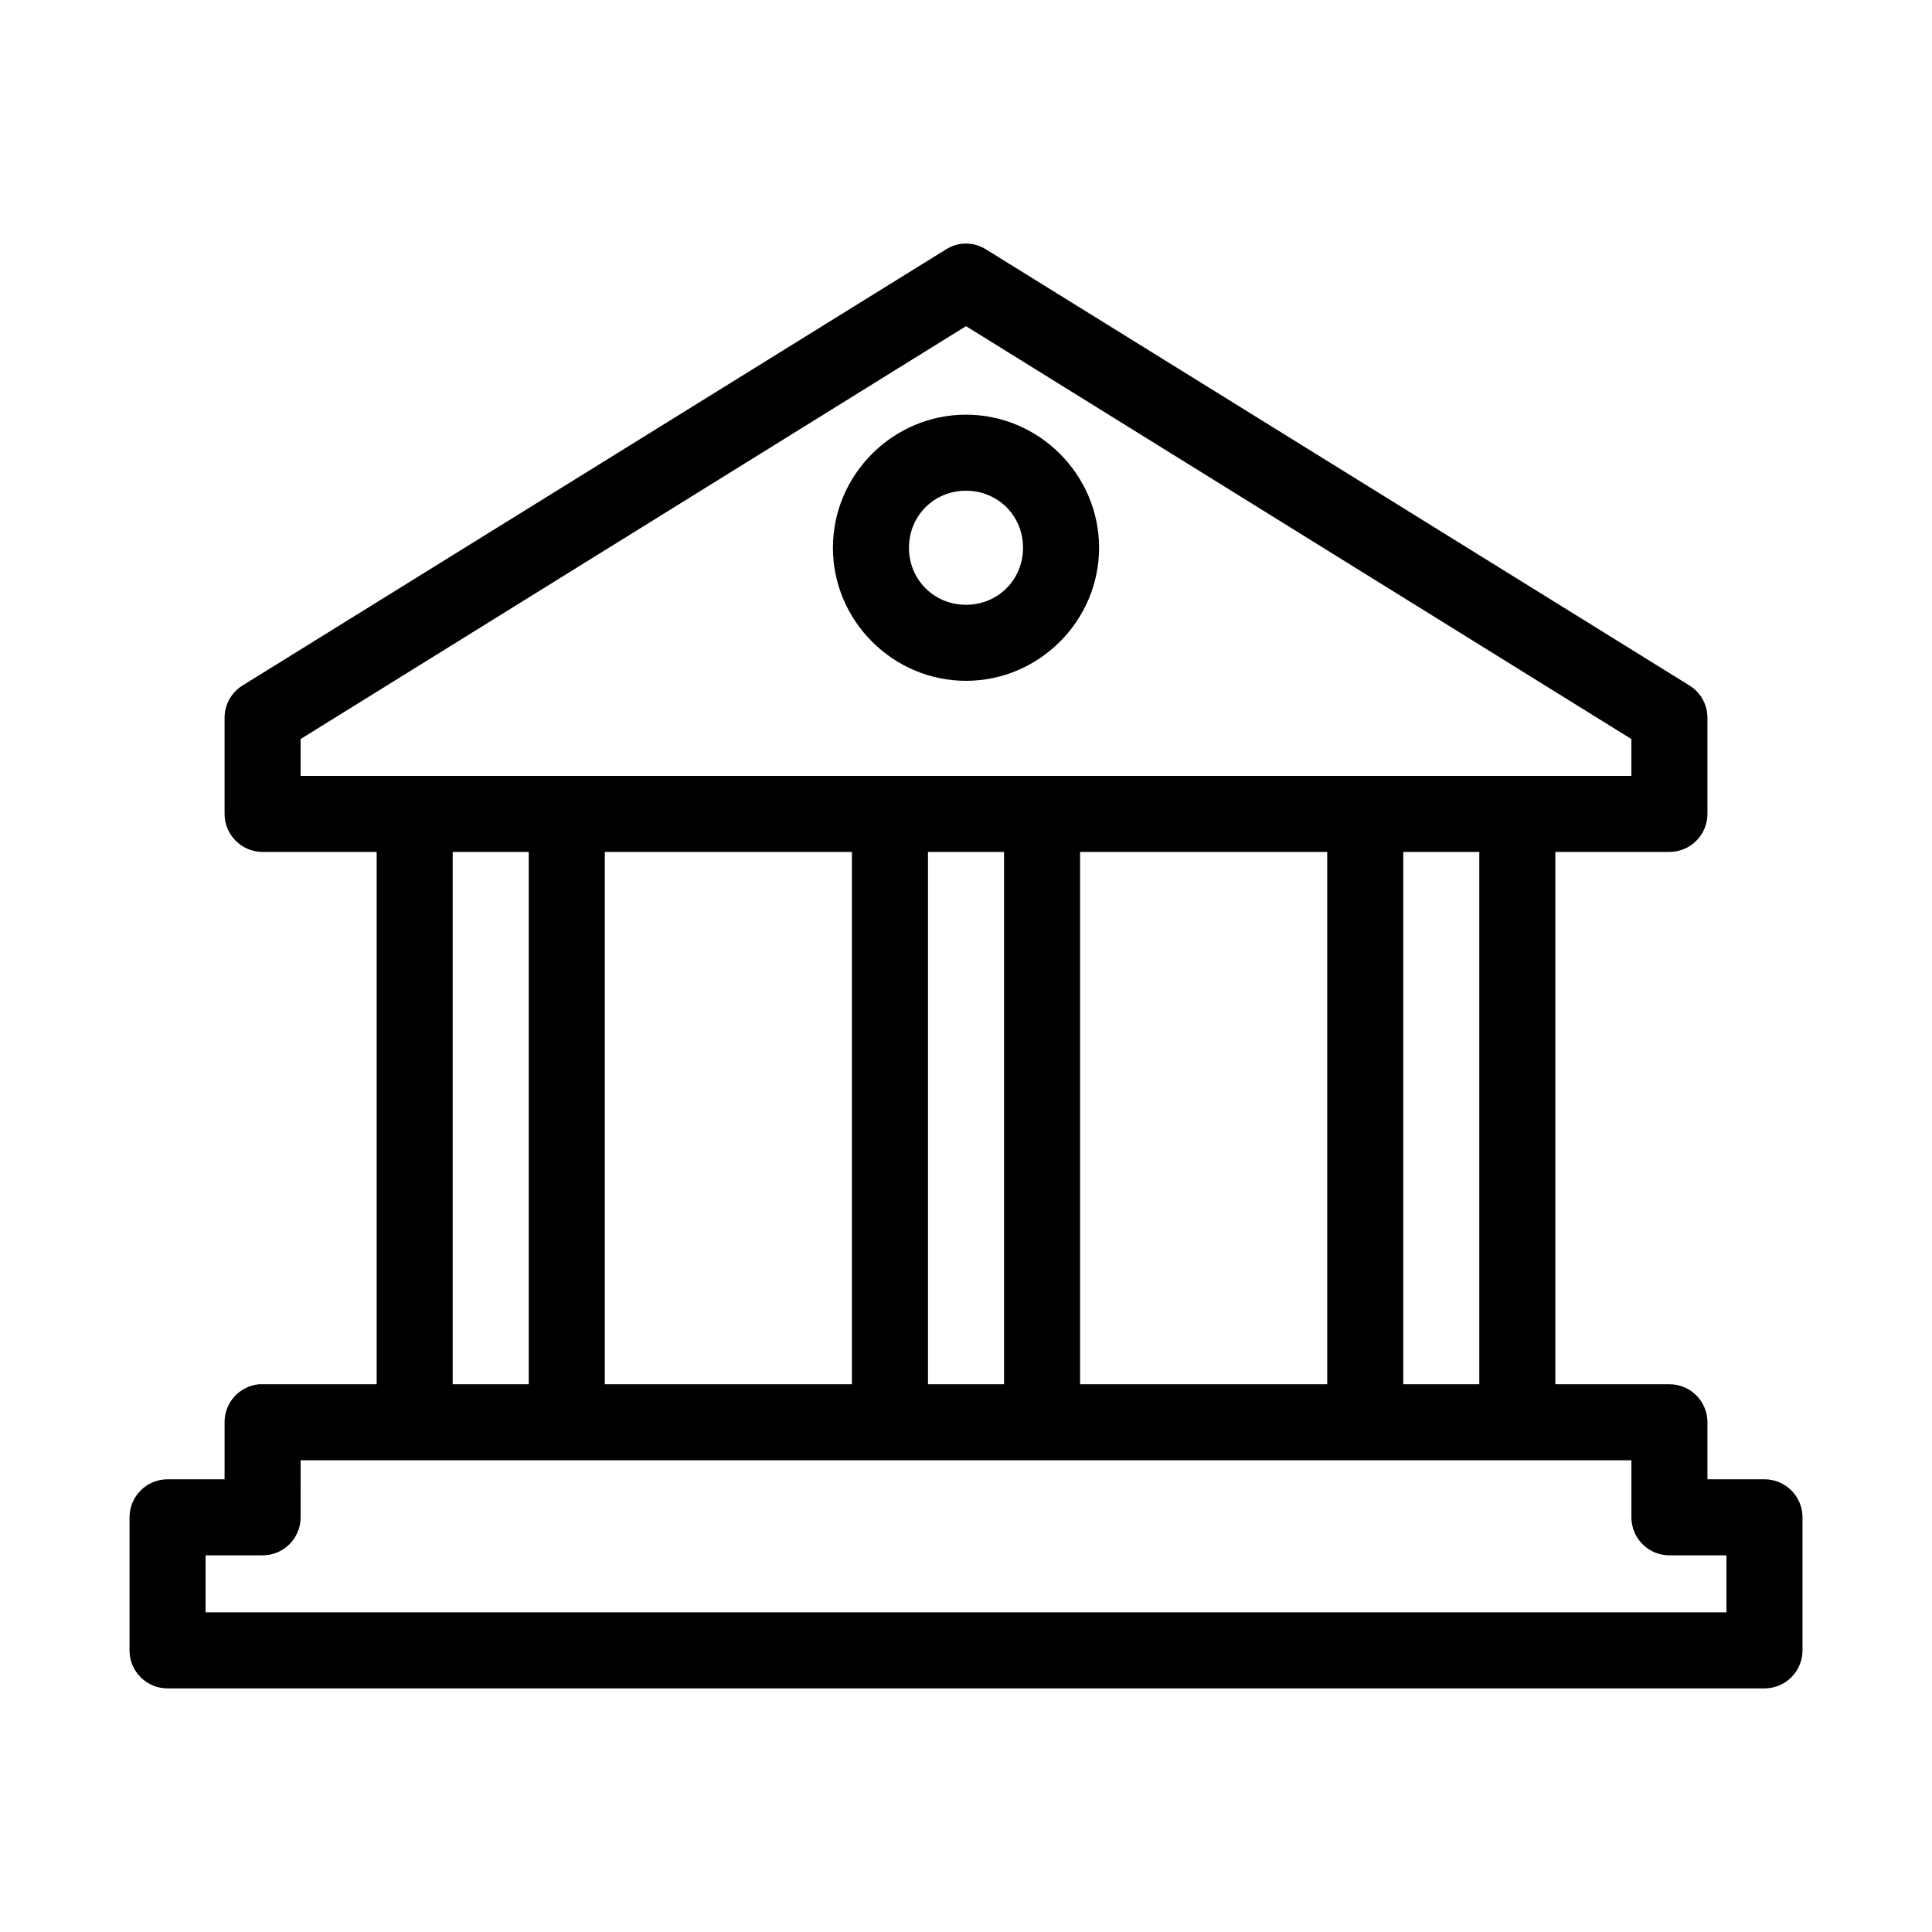 <?xml version="1.0" encoding="UTF-8"?>
<!-- Uploaded to: SVG Repo, www.svgrepo.com, Generator: SVG Repo Mixer Tools -->
<svg fill="#000000" width="800px" height="800px" version="1.1" viewBox="144 144 512 512" xmlns="http://www.w3.org/2000/svg">
 <path d="m399.53 208.55c-1.738 0.094-3.418 0.637-4.883 1.574l-186.41 115.56c-2.973 1.863-4.766 5.144-4.723 8.66v25.348c0 5.562 4.512 10.074 10.078 10.074h30.227v141.07h-30.227c-0.316-0.016-0.629-0.016-0.945 0-5.191 0.488-9.152 4.859-9.133 10.078v15.113h-15.113c-5.566 0-10.074 4.512-10.074 10.074v35.27c0 5.562 4.508 10.074 10.074 10.074h423.2c5.566 0 10.078-4.512 10.078-10.074v-35.27c0-5.562-4.512-10.074-10.078-10.074h-15.113v-15.113c0-5.566-4.512-10.078-10.078-10.078h-30.227v-141.07h30.227c5.566 0 10.078-4.512 10.078-10.074v-25.348c0.043-3.516-1.746-6.797-4.723-8.66l-186.41-115.56c-1.734-1.105-3.769-1.656-5.824-1.574zm0.473 21.883 176.33 109.42v9.762h-352.67v-9.762zm0 23.461c-19.359 0-35.27 15.906-35.27 35.266s15.91 35.266 35.27 35.266c19.355 0 35.266-15.906 35.266-35.266s-15.91-35.266-35.266-35.266zm0 20.152c8.465 0 15.113 6.648 15.113 15.113 0 8.469-6.648 15.113-15.113 15.113-8.469 0-15.117-6.644-15.117-15.113 0-8.465 6.648-15.113 15.117-15.113zm-136.03 95.723h20.152v141.07h-20.152zm40.305 0h65.496v141.07h-65.496zm85.648 0h20.152v141.07h-20.152zm40.305 0h65.496v141.07h-65.496zm85.648 0h20.152v141.07h-20.152zm-292.21 161.22h352.67v15.113c0 5.566 4.512 10.078 10.074 10.078h15.117v15.113h-403.05v-15.113h15.113c5.562 0 10.074-4.512 10.074-10.078z"/>
</svg>